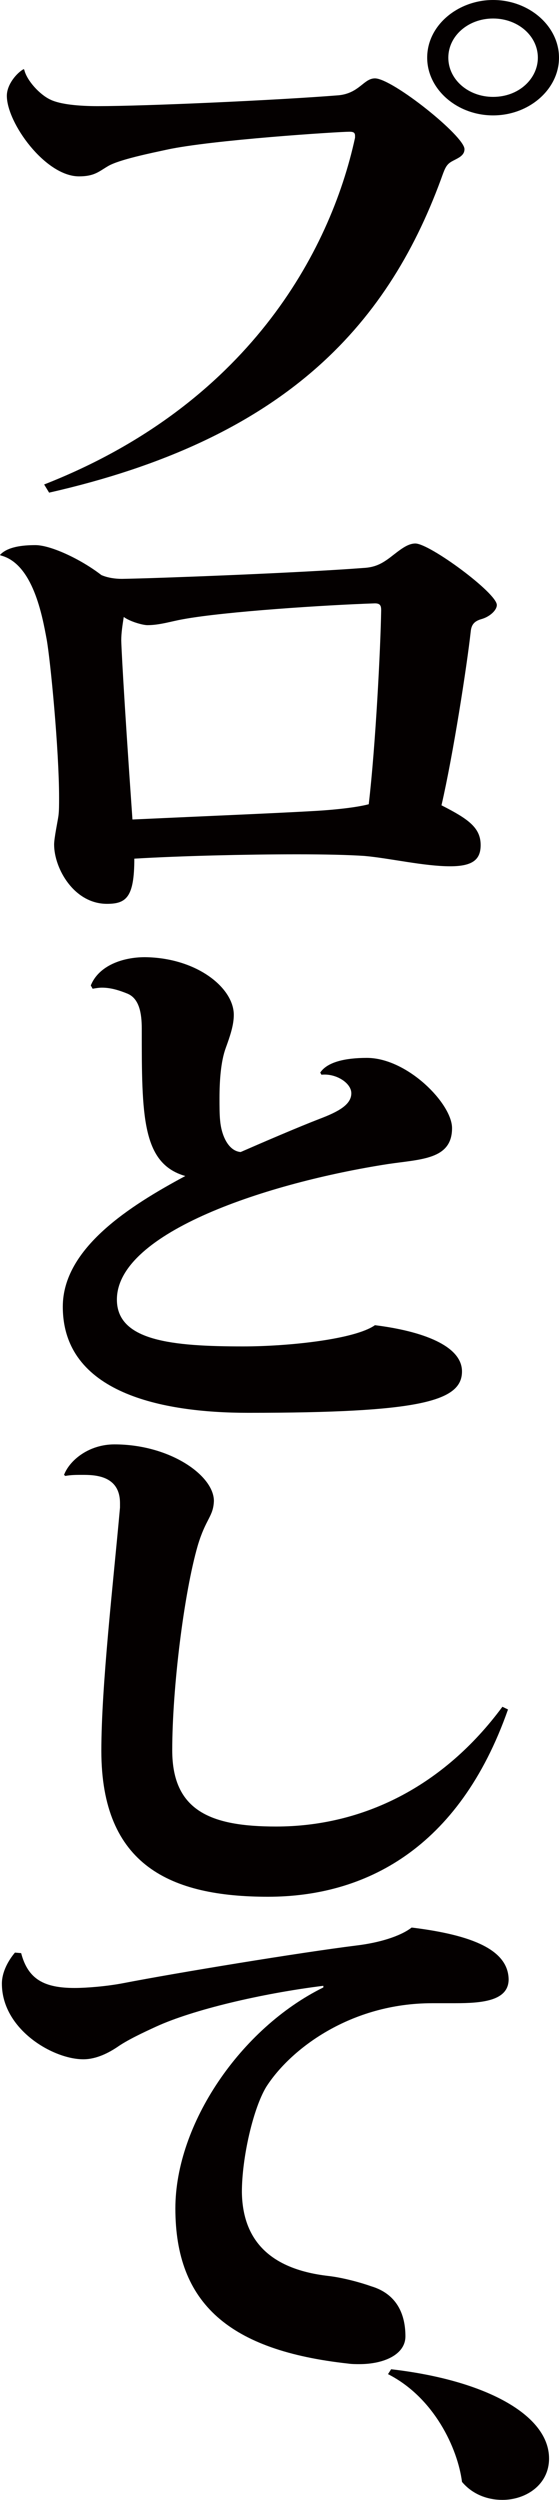 <?xml version="1.0" encoding="UTF-8"?>
<svg id="_編集モード" data-name="編集モード" xmlns="http://www.w3.org/2000/svg" viewBox="0 0 40.371 180.435">
  <defs>
    <style>
      .cls-1 {
        fill: #040000;
      }
    </style>
  </defs>
  <path class="cls-1" d="M25.642,9.822c0-.235-.089-.314-.404-.314-.764,0-9.969.59-13.203,1.297-1.078.235-3.413.707-4.221,1.179-.674.393-.988.746-2.111.746C3.278,12.729.494,8.88.494,6.915c0-.825.718-1.65,1.212-1.926l.045.04c.18.785,1.123,1.807,1.886,2.16.718.354,2.11.472,3.413.472,3.503,0,13.023-.432,17.424-.785,1.482-.157,1.796-1.219,2.604-1.219,1.258,0,6.467,4.165,6.467,5.108,0,.511-.539.668-.943.903-.404.236-.494.55-.764,1.297-3.952,10.727-11.496,18.781-28.291,22.593l-.359-.59c14.64-5.736,20.657-16.738,22.453-25.028v-.118ZM35.611,0c2.605,0,4.76,1.886,4.76,4.164s-2.155,4.165-4.76,4.165-4.76-1.886-4.76-4.165c0-2.357,2.245-4.164,4.76-4.164ZM38.844,4.164c0-1.571-1.437-2.828-3.233-2.828s-3.233,1.257-3.233,2.828,1.437,2.829,3.233,2.829c1.886,0,3.233-1.336,3.233-2.829Z"/>
  <path class="cls-1" d="M0,40.053c.539-.59,1.617-.708,2.56-.708,1.078,0,3.233.982,4.76,2.161.449.196.988.275,1.482.275,2.515-.039,12.843-.433,17.424-.786.808-.039,1.302-.274,1.931-.746.718-.551,1.257-1.021,1.841-1.021,1.033,0,5.883,3.575,5.883,4.439,0,.394-.539.864-1.123,1.021-.539.157-.718.433-.763.904-.27,2.436-1.258,8.84-2.111,12.533,1.931.982,2.829,1.611,2.829,2.869,0,1.021-.539,1.532-2.2,1.532-1.886,0-4.401-.59-6.197-.747-1.167-.078-2.874-.117-4.85-.117-3.772,0-8.487.117-11.765.313,0,2.79-.584,3.262-1.976,3.262-2.38,0-3.817-2.554-3.817-4.283,0-.472.269-1.729.314-2.082s.045-.786.045-1.297c0-3.457-.628-9.94-.898-11.434-.314-1.689-.988-5.462-3.323-6.051l-.045-.039ZM26.63,58.048c.494-4.204.853-11.276.898-13.987,0-.314-.045-.512-.449-.512-3.547.118-10.822.59-13.831,1.14-.898.157-1.707.433-2.604.433-.314,0-1.212-.236-1.707-.59-.09.59-.18,1.14-.18,1.689,0,.236.135,3.34.809,12.928,4.221-.197,10.822-.472,13.382-.629,1.257-.079,2.784-.236,3.683-.472Z"/>
  <path class="cls-1" d="M23.127,77.417c.494-.747,1.751-1.062,3.368-1.062,2.919,0,6.152,3.301,6.152,5.069,0,2.278-2.246,2.239-4.625,2.593-8.622,1.336-19.58,4.911-19.58,9.784,0,2.985,3.997,3.379,9.116,3.379,3.278,0,8.083-.511,9.52-1.532,3.458.432,6.287,1.492,6.287,3.339,0,2.161-3.054,2.986-15.448,2.986-6.287,0-13.382-1.453-13.382-7.661,0-4.244,4.895-7.309,8.847-9.431-3.144-.903-3.144-4.361-3.144-10.647,0-1.101-.18-2.161-1.033-2.515-.674-.275-1.257-.433-1.841-.433-.225,0-.449.039-.673.079l-.135-.236c.583-1.453,2.335-2.043,3.907-2.043,3.727.039,6.422,2.2,6.422,4.165,0,.746-.27,1.532-.584,2.396-.359.982-.449,2.397-.449,3.615,0,.589,0,1.179.045,1.61.09,1.062.584,2.201,1.482,2.279,1.527-.668,4.176-1.808,5.703-2.396,1.347-.511,2.291-1.021,2.291-1.847,0-.747-1.123-1.454-2.156-1.336l-.09-.157Z"/>
  <path class="cls-1" d="M4.625,106.451c.404-1.061,1.796-2.2,3.638-2.2,3.997,0,7.185,2.239,7.185,4.086-.045,1.14-.584,1.258-1.168,3.222-.988,3.419-1.841,10.256-1.841,14.774,0,4.4,2.829,5.5,7.499,5.5,6.242,0,12.08-2.868,16.346-8.644l.404.196c-3.548,10.098-10.374,13.517-17.334,13.517-7.005,0-12.035-2.24-12.035-10.53,0-4.715.854-12.062,1.347-17.563v-.314c0-2.043-1.886-2.043-2.739-2.043-.404,0-.808,0-1.212.078l-.09-.078Z"/>
  <path class="cls-1" d="M31.21,144.586c-5.883,0-10.239,3.3-11.99,6.051-.943,1.571-1.751,5.107-1.751,7.583.045,3.261,1.796,5.54,6.242,6.051,1.033.118,2.335.472,3.099.746,1.841.551,2.47,2.004,2.47,3.615,0,1.297-1.527,2.004-3.323,2.004-.27,0-.539,0-.808-.039-8.577-.943-12.484-4.322-12.484-11.198,0-6.09,4.715-13.006,10.688-15.952v-.118c-4.446.55-9.43,1.729-12.08,2.947-.943.432-2.11.981-2.829,1.493-.539.354-1.437.864-2.425.864-2.2,0-5.883-2.161-5.883-5.462,0-.825.449-1.65.943-2.239l.449.039c.494,1.886,1.662,2.515,3.862,2.515.853,0,2.335-.118,3.547-.354,3.862-.747,12.708-2.2,16.795-2.711,1.662-.197,3.188-.668,3.997-1.297,4.49.55,6.96,1.65,7.005,3.732,0,1.572-1.931,1.729-3.862,1.729h-1.661Z"/>
  <path class="cls-1" d="M28.247,171.005c6.826.785,11.406,3.3,11.406,6.443,0,1.886-1.662,2.986-3.368,2.986-1.078,0-2.155-.393-2.919-1.297-.314-2.436-2.021-6.09-5.344-7.779l.225-.354Z"/>
</svg>